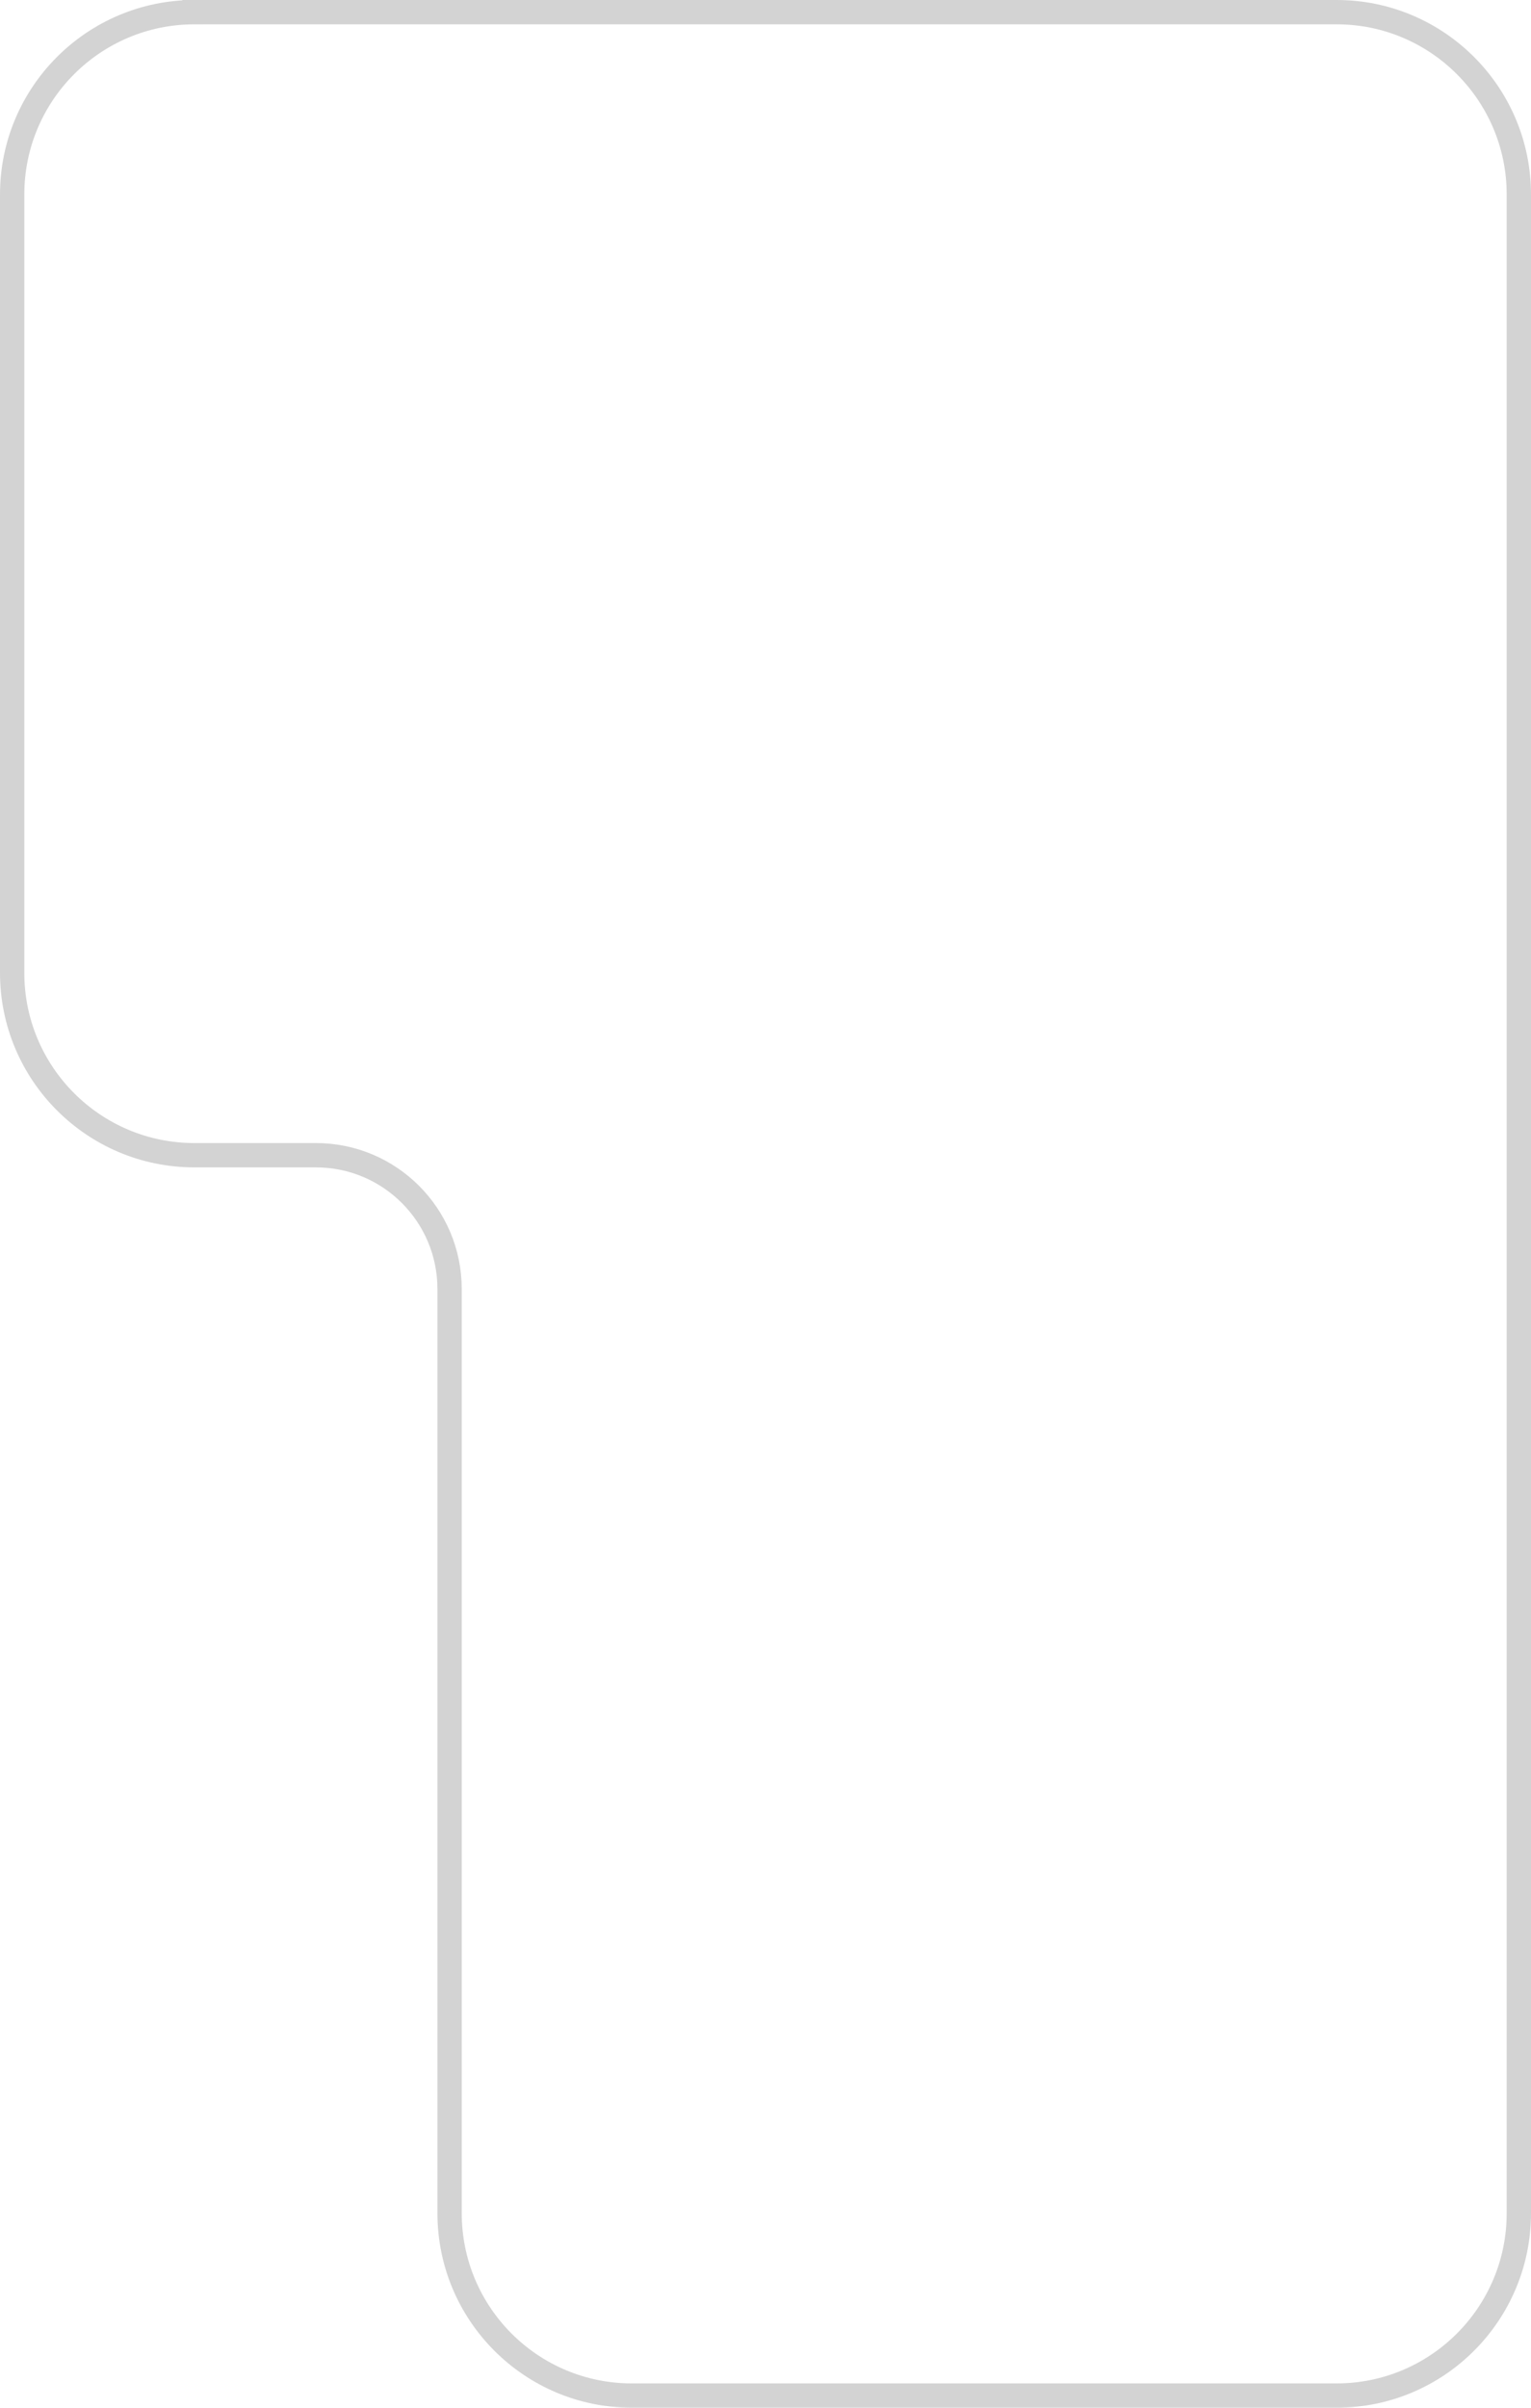 <svg fill="none" height="99" viewBox="0 0 63 99" width="63" xmlns="http://www.w3.org/2000/svg"><path d="m8 .5h47c4.142 0 7.5 3.358 7.5 7.5v83c0 4.142-3.358 7.5-7.5 7.5h-29c-4.142 0-7.5-3.358-7.5-7.5v-38c0-3.038-2.462-5.5-5.5-5.5h-5c-4.142 0-7.5-3.358-7.5-7.5v-32c0-4.142 3.358-7.5 7.5-7.5z" stroke="#d3d3d3"/></svg>